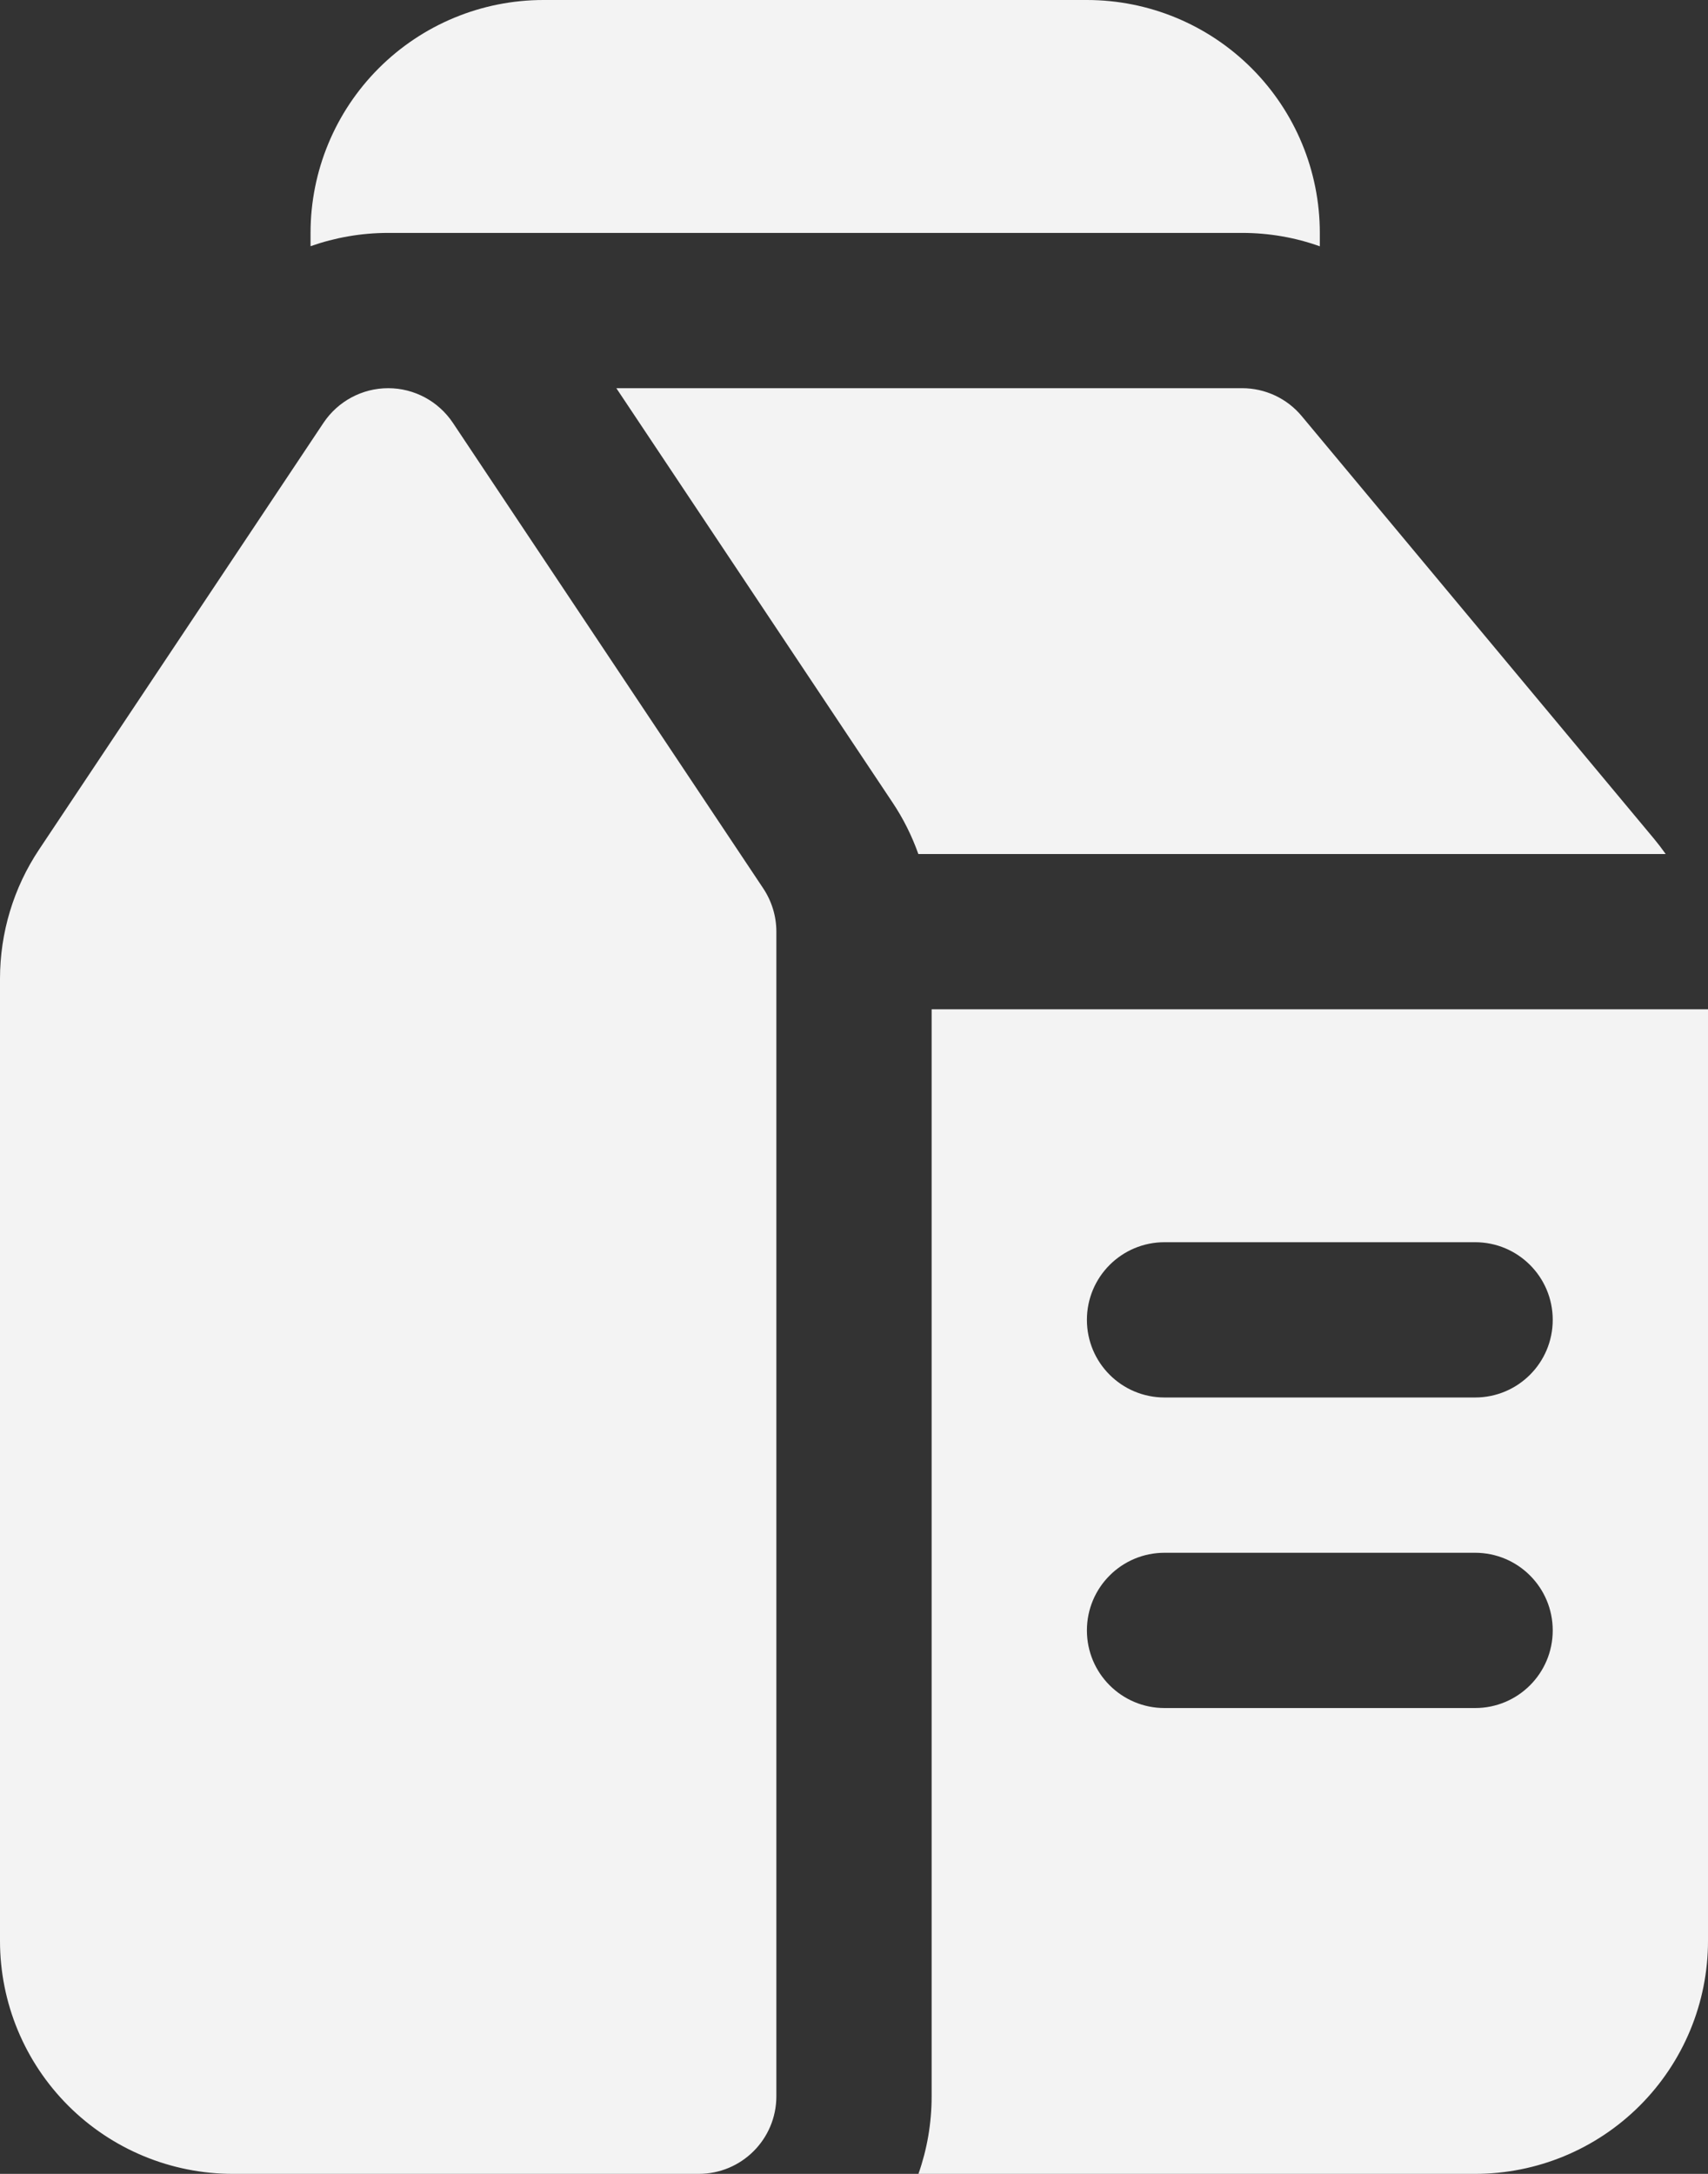 <svg xmlns:inkscape="http://www.inkscape.org/namespaces/inkscape" xmlns:sodipodi="http://sodipodi.sourceforge.net/DTD/sodipodi-0.dtd" xmlns="http://www.w3.org/2000/svg" xmlns:svg="http://www.w3.org/2000/svg" viewBox="-5 -10 68.75 87.5" id="svg2" sodipodi:docname="maelk.svg" width="68.75" height="87.5" inkscape:version="1.3.2 (091e20e, 2023-11-25, custom)"><rect x="-5" y="-10" width="68.75" height="87.5" fill="#333333" stroke="none"/><defs id="defs2"></defs><path d="m 26.25,27.5 v 46.875 c 0,1.727 -1.398,3.125 -3.125,3.125 H 4.375 c -2.488,0 -4.871,-0.988 -6.629,-2.746 C -4.012,72.996 -5,70.613 -5,68.125 v -38.73 c 0,-1.855 0.547,-3.664 1.574,-5.203 l 11.449,-17.176 c 0.582,-0.867 1.555,-1.391 2.602,-1.391 1.047,0 2.019,0.523 2.602,1.391 l 12.5,18.75 c 0.34,0.516 0.523,1.117 0.523,1.734 z m 6.25,3.125 h 31.25 v 37.5 c 0,2.488 -0.988,4.871 -2.746,6.629 -1.758,1.758 -4.141,2.746 -6.629,2.746 H 31.969 c 0.344,-0.977 0.531,-2.027 0.531,-3.125 z m 9.375,28.125 h 12.5 c 1.727,0 3.125,-1.398 3.125,-3.125 0,-1.727 -1.398,-3.125 -3.125,-3.125 h -12.5 c -1.727,0 -3.125,1.398 -3.125,3.125 0,1.727 1.398,3.125 3.125,3.125 z m 0,-12.5 h 12.5 c 1.727,0 3.125,-1.398 3.125,-3.125 0,-1.727 -1.398,-3.125 -3.125,-3.125 h -12.5 c -1.727,0 -3.125,1.398 -3.125,3.125 0,1.727 1.398,3.125 3.125,3.125 z M 19.809,5.625 H 45 c 0.926,0 1.809,0.414 2.398,1.125 l 14.18,17.012 c 0.164,0.199 0.32,0.402 0.469,0.613 h -30.082 c -0.258,-0.727 -0.605,-1.426 -1.039,-2.074 z M 7.5,-0.09 V -0.625 c 0,-2.488 0.988,-4.871 2.746,-6.629 C 12.004,-9.012 14.387,-10 16.875,-10 H 38.75 c 2.488,0 4.871,0.988 6.629,2.746 1.758,1.758 2.746,4.141 2.746,6.629 v 0.539 C 47.133,-0.441 46.078,-0.625 45,-0.625 H 10.625 c -1.086,0 -2.141,0.188 -3.125,0.535 z" fill-rule="evenodd" id="path1" style="fill:#f3f3f3;fill-opacity:1"></path></svg>